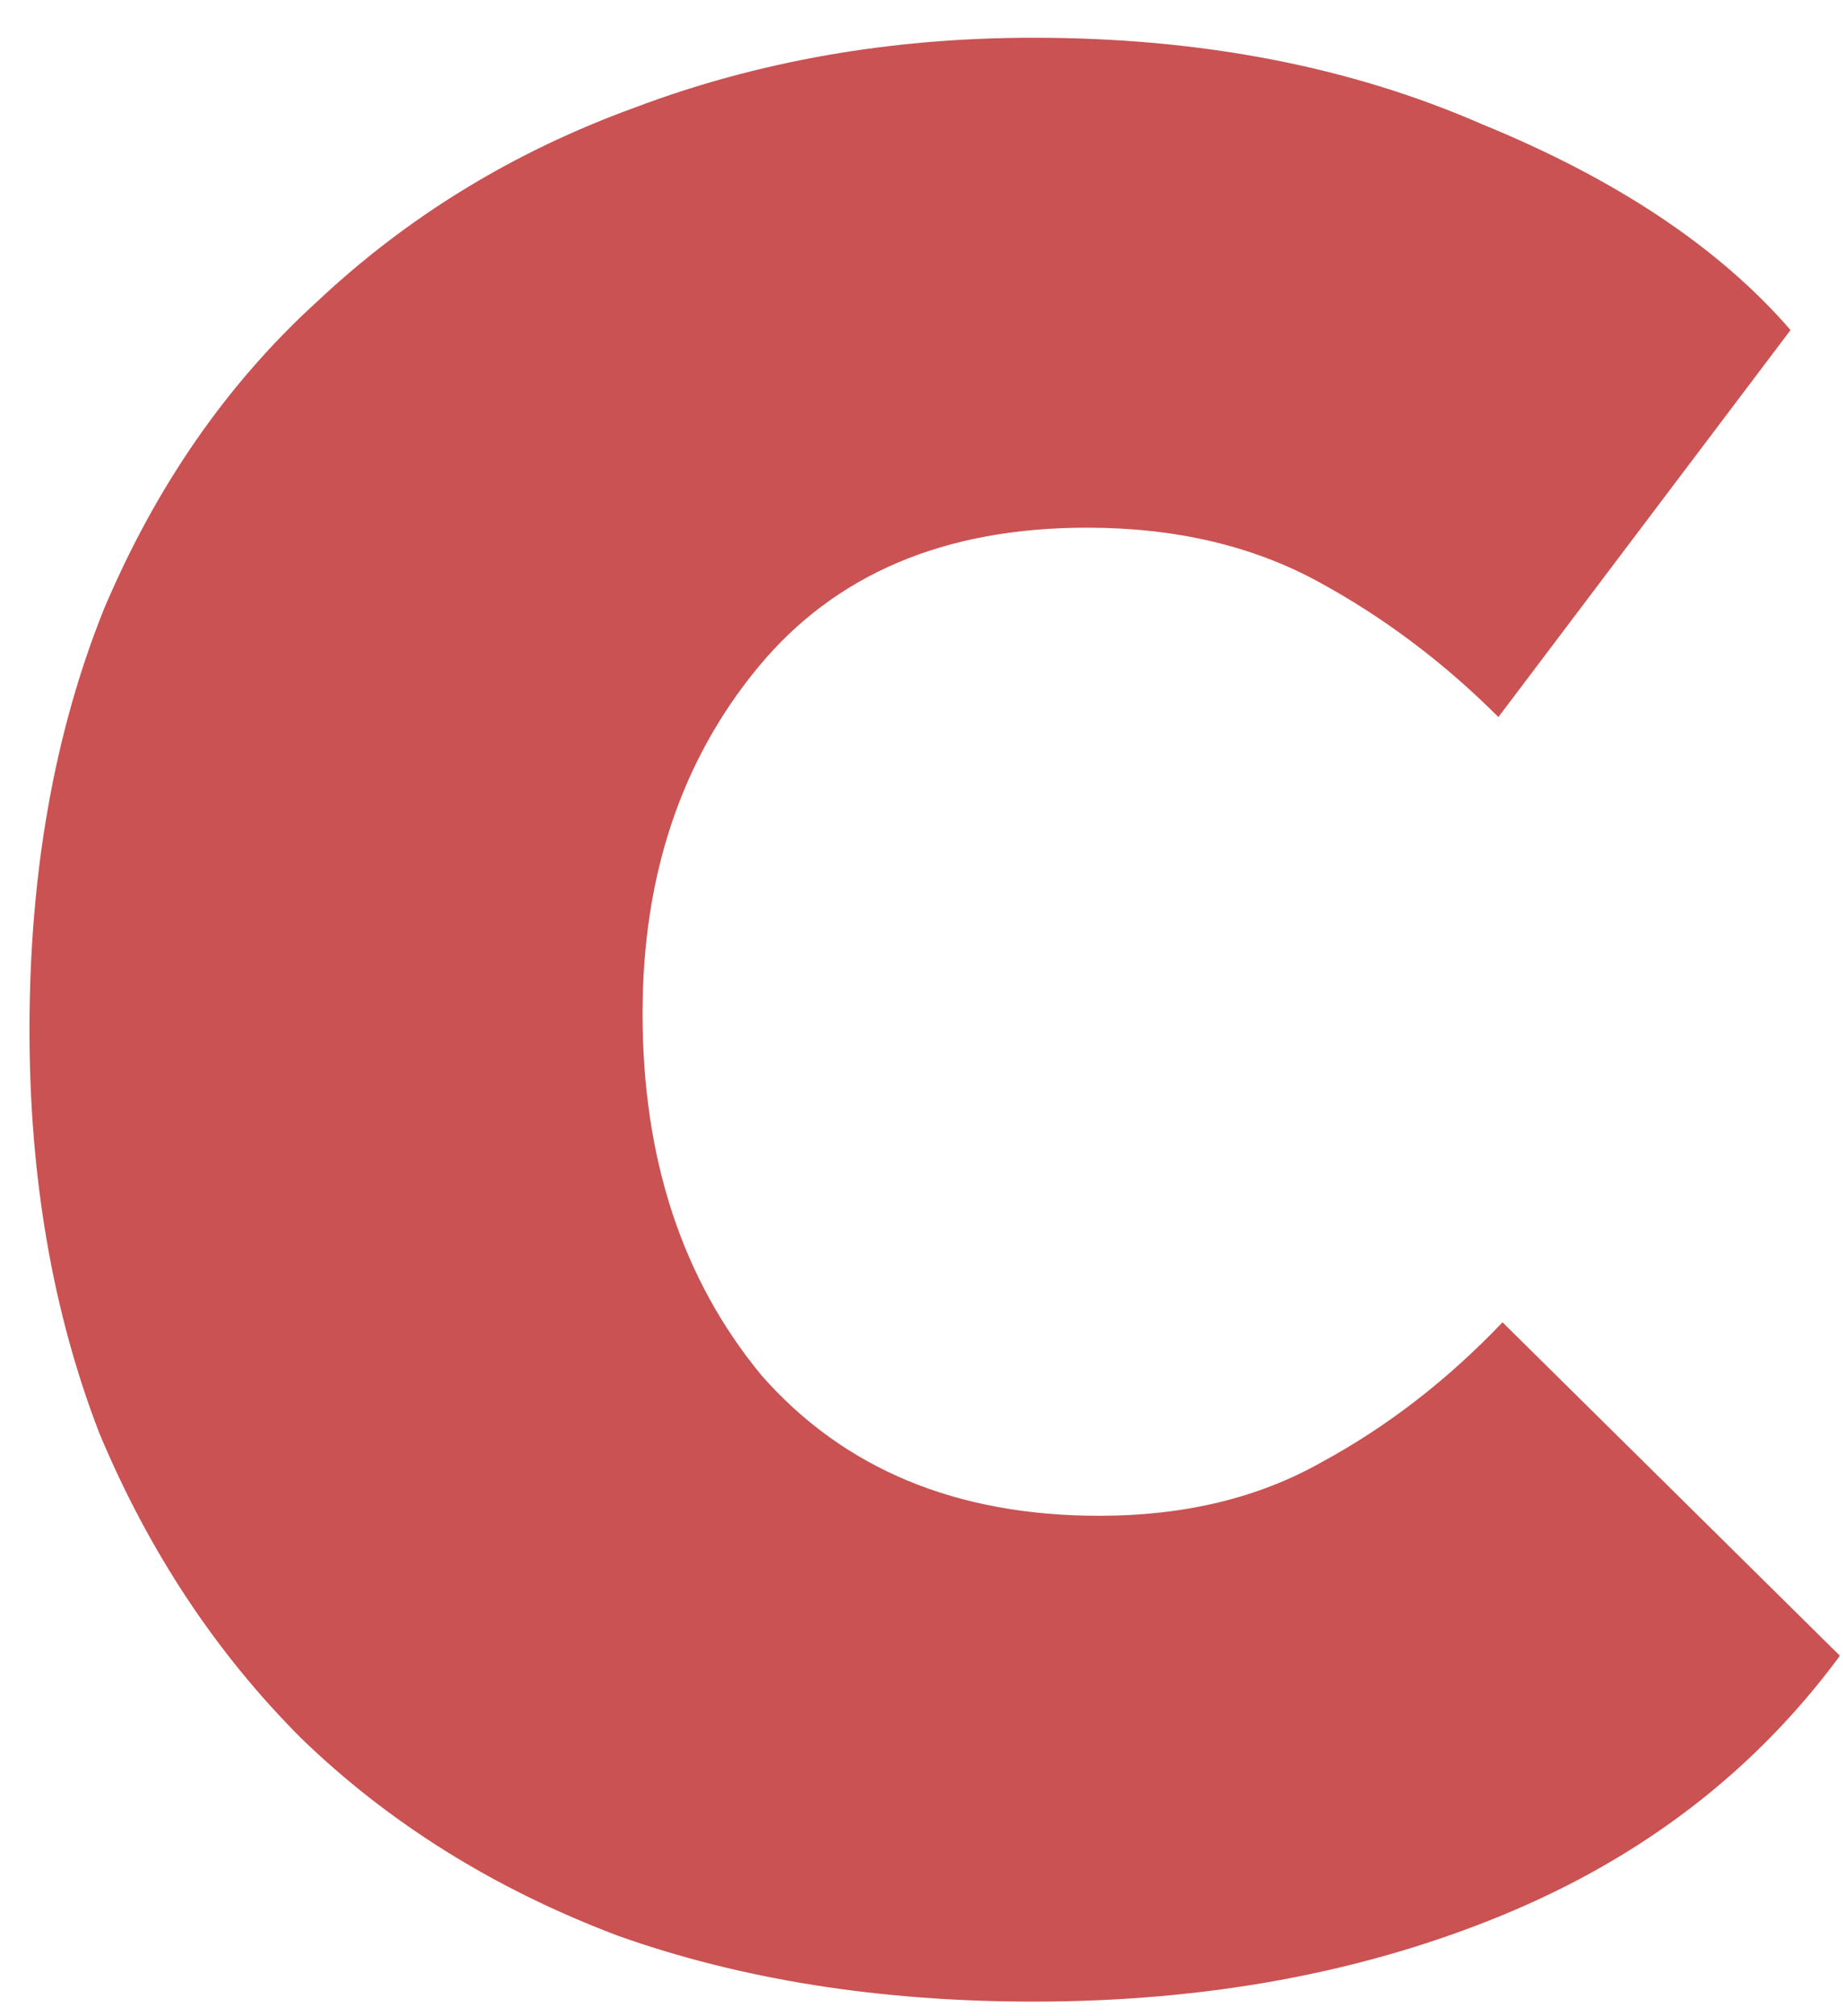 <?xml version="1.0" encoding="UTF-8"?> <svg xmlns="http://www.w3.org/2000/svg" width="43" height="47" viewBox="0 0 43 47" fill="none"><path d="M24.112 46.672C20.528 46.672 17.296 46.16 14.416 45.136C11.536 44.048 9.072 42.512 7.024 40.528C5.04 38.544 3.472 36.176 2.32 33.424C1.232 30.608 0.688 27.472 0.688 24.016C0.688 20.368 1.264 17.104 2.416 14.224C3.632 11.344 5.296 8.944 7.408 7.024C9.52 5.04 11.984 3.536 14.8 2.512C17.68 1.424 20.784 0.88 24.112 0.88C28.016 0.88 31.504 1.552 34.576 2.896C37.712 4.176 40.112 5.776 41.776 7.696L34.96 16.72C33.68 15.44 32.272 14.384 30.736 13.552C29.2 12.72 27.408 12.304 25.36 12.304C22.032 12.304 19.472 13.392 17.68 15.568C15.888 17.744 14.992 20.432 14.992 23.632C14.992 27.024 15.92 29.84 17.776 32.08C19.696 34.256 22.32 35.344 25.648 35.344C27.632 35.344 29.36 34.928 30.832 34.096C32.368 33.264 33.776 32.176 35.056 30.832L42.928 38.608C40.944 41.296 38.32 43.312 35.056 44.656C31.792 46 28.144 46.672 24.112 46.672Z" fill="#CA5252"></path></svg> 